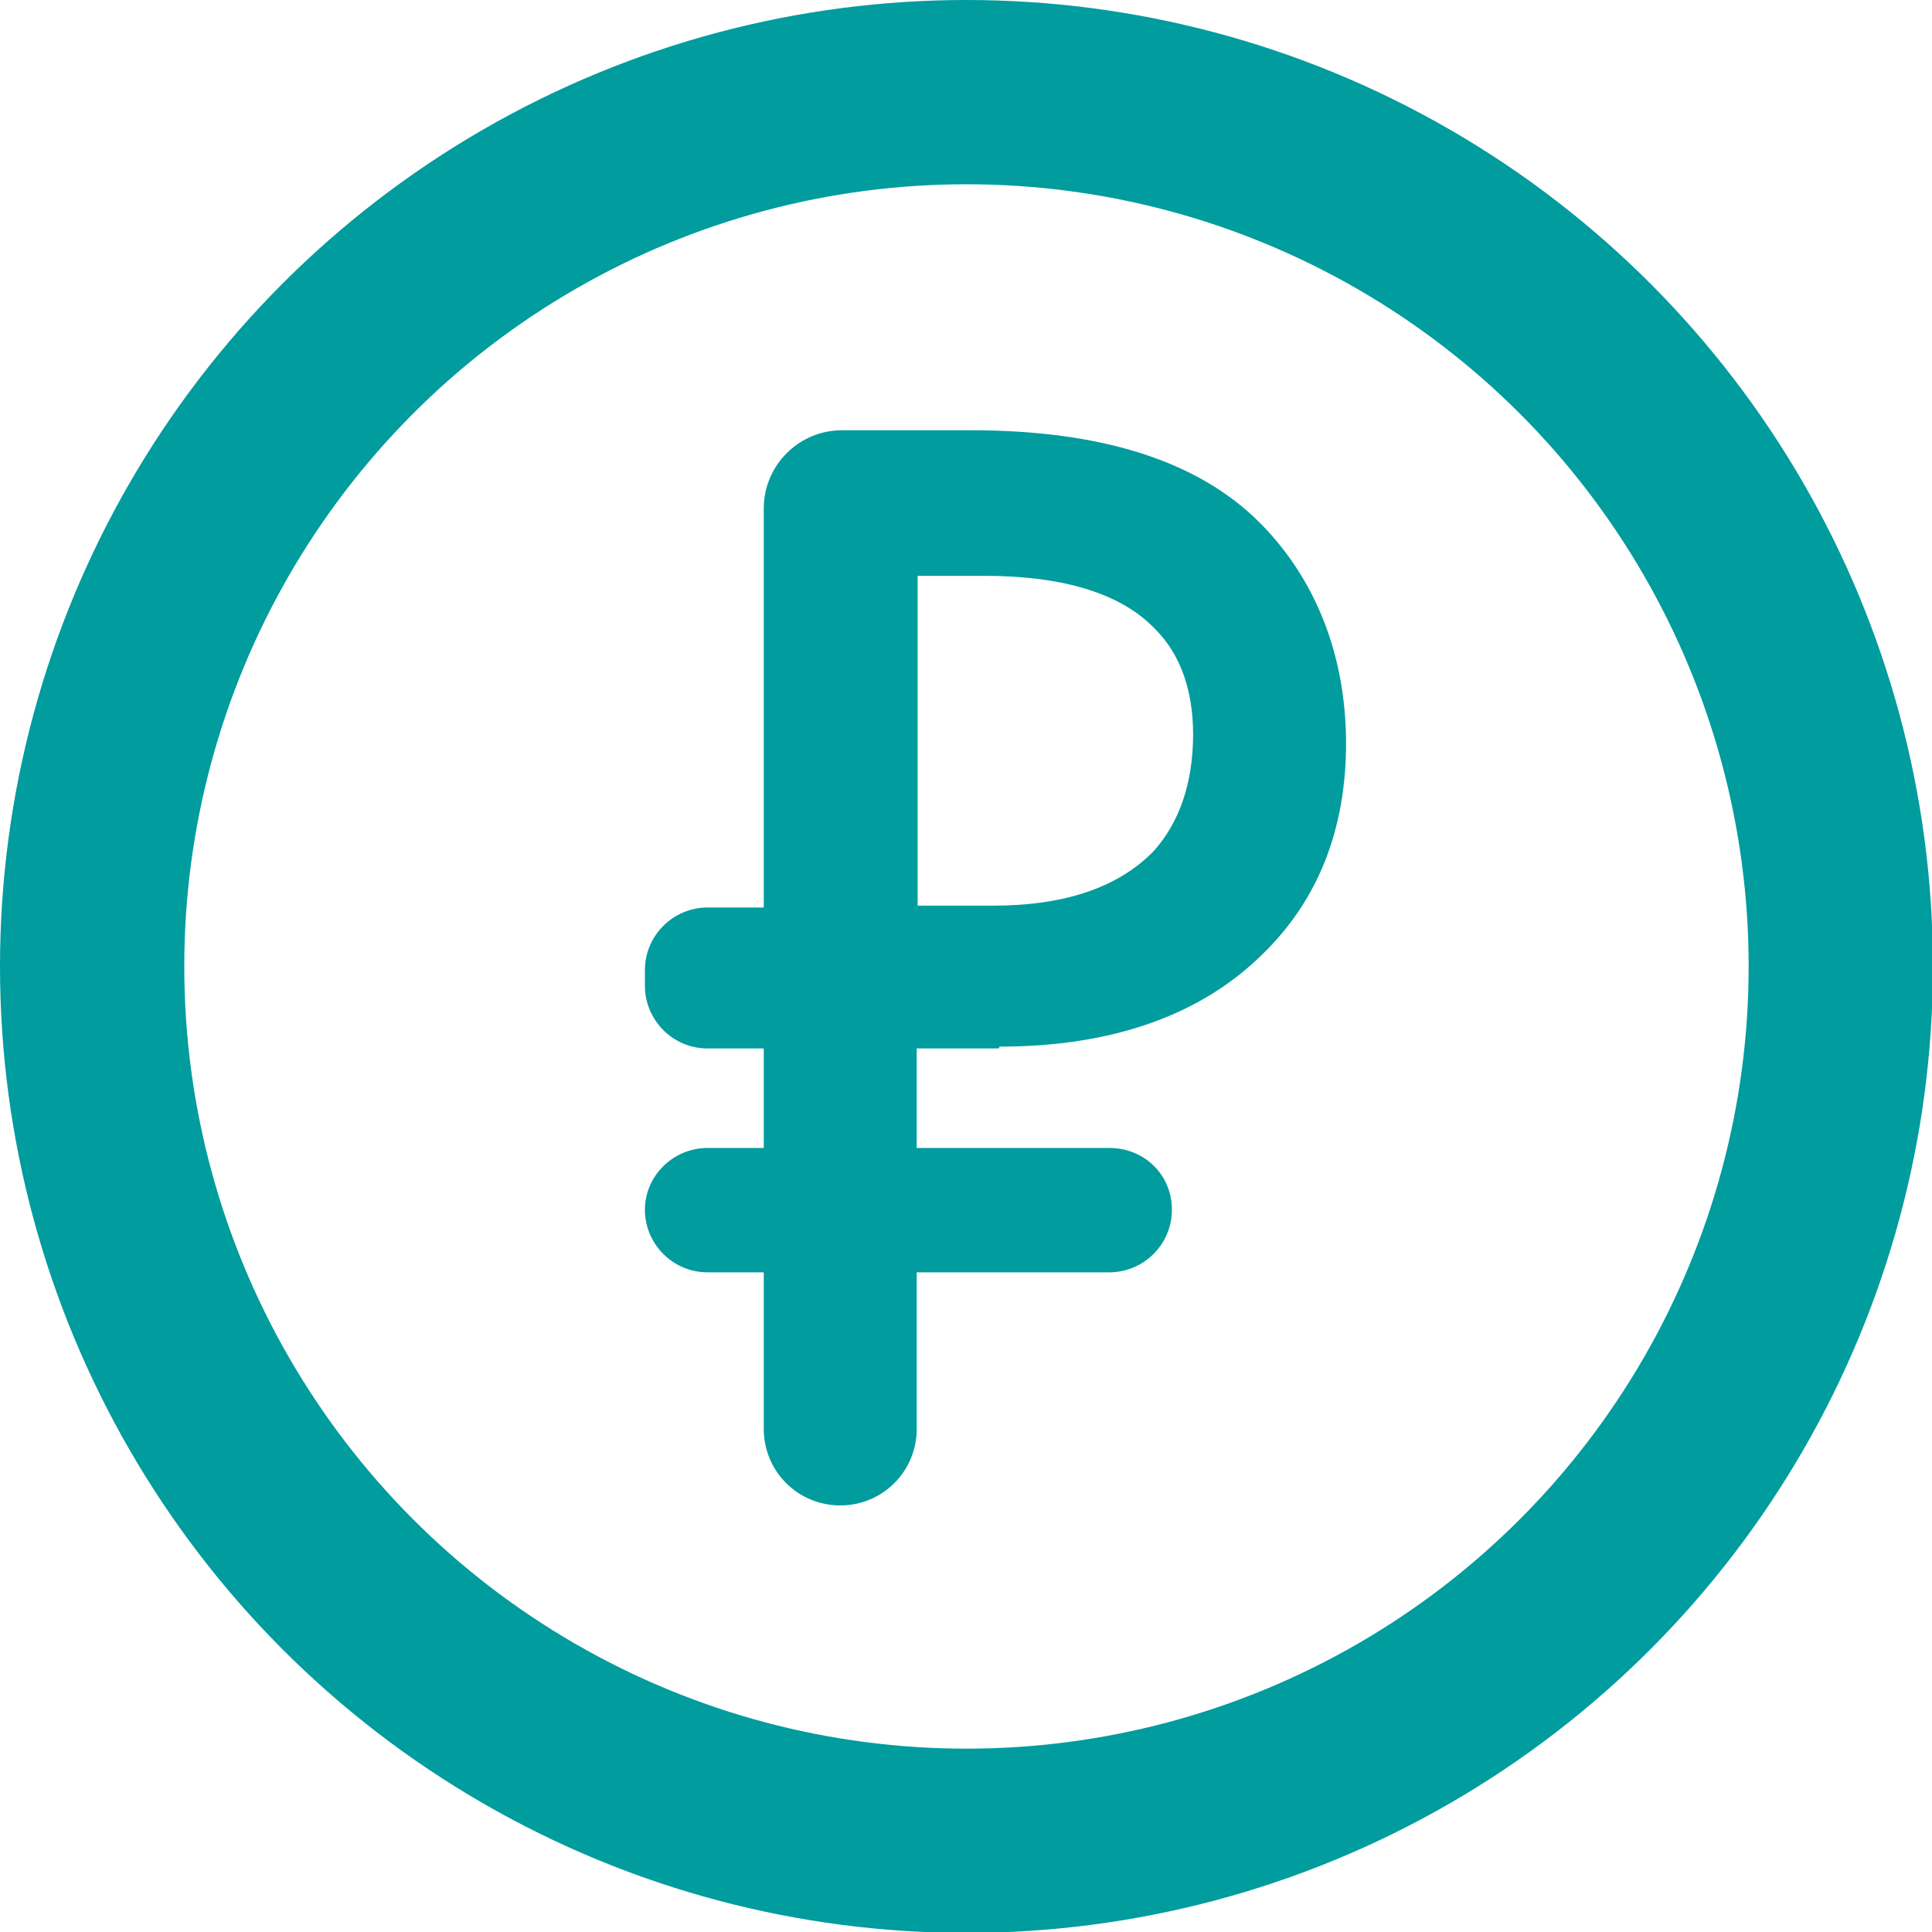 <?xml version="1.0" encoding="UTF-8"?> <svg xmlns="http://www.w3.org/2000/svg" id="Layer_2" data-name="Layer 2" viewBox="0 0 20.97 20.97"><defs><style> .cls-1 { fill: #009c9e; } .cls-2 { fill: none; stroke: #009c9e; stroke-linecap: round; stroke-linejoin: round; stroke-width: 2px; } </style></defs><g id="Layer_1-2" data-name="Layer 1"><circle class="cls-2" cx="10.49" cy="10.49" r="9.49"></circle><path class="cls-1" d="M10.85,11.36c1.22,0,2.18-.34,2.85-1,.6-.58,.91-1.35,.91-2.29s-.32-1.78-.94-2.4c-.67-.67-1.72-1-3.13-1h-1.4c-.47,0-.85,.38-.85,.85v4.33h-.61c-.37,0-.68,.3-.68,.68v.17c0,.37,.3,.68,.68,.68h.61v1.08h-.61c-.37,0-.68,.3-.68,.67s.3,.68,.68,.68h.61v1.7c0,.46,.37,.83,.83,.83s.83-.37,.83-.83v-1.7h2.09c.37,0,.68-.3,.68-.68s-.3-.67-.68-.67h-2.09v-1.08h.89Zm-.89-1.52v-3.59h.72c.86,0,1.49,.19,1.86,.58,.27,.27,.41,.66,.41,1.14,0,.53-.15,.96-.43,1.27-.38,.39-.96,.59-1.74,.59h-.82Z"></path></g></svg> 